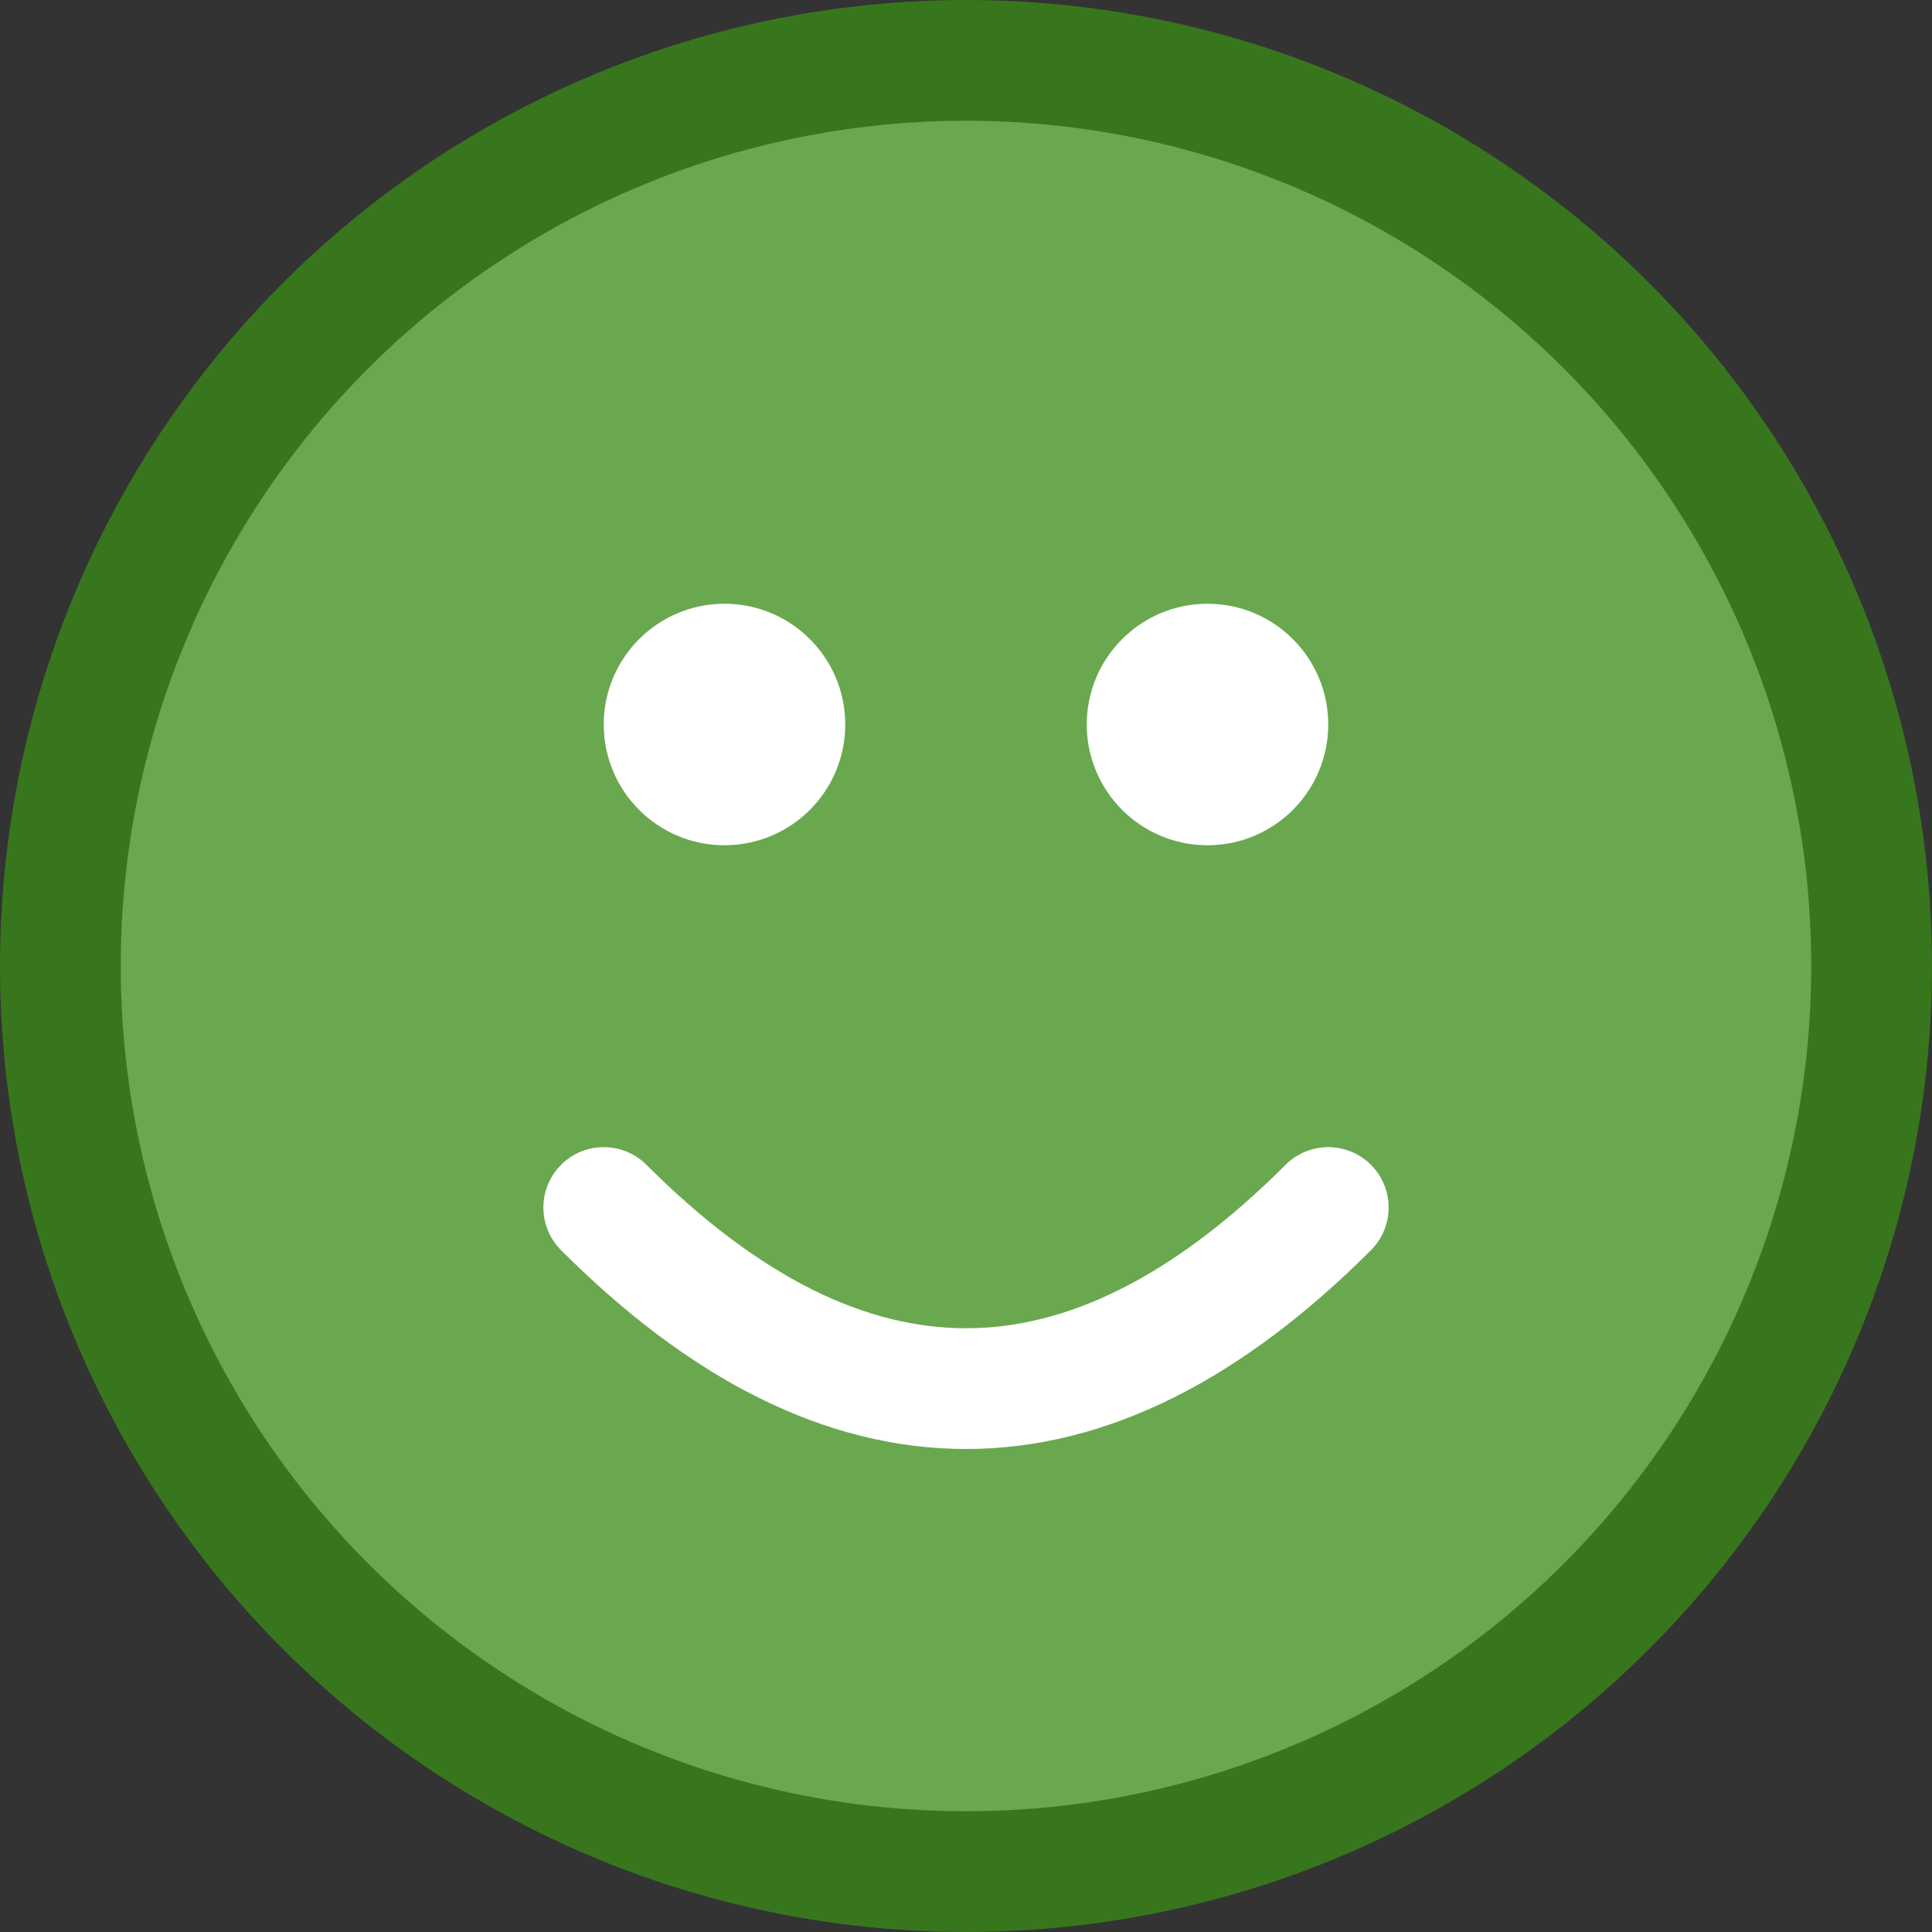<svg xmlns="http://www.w3.org/2000/svg" viewBox="0 0 64 64" width="64" height="64">
  <rect x="0" y="0" width="64" height="64" fill="#333333" stroke="none"/>
  <circle cx="32" cy="32" r="30" fill="#6AA84F" stroke="#38761D" stroke-width="4"/>
  <circle cx="24" cy="24" r="4" fill="#fff"/>
  <circle cx="40" cy="24" r="4" fill="#fff"/>
  <path d="M20 40 Q32 52 44 40" stroke="#fff" stroke-width="4" fill="none" stroke-linecap="round"/>
</svg>

